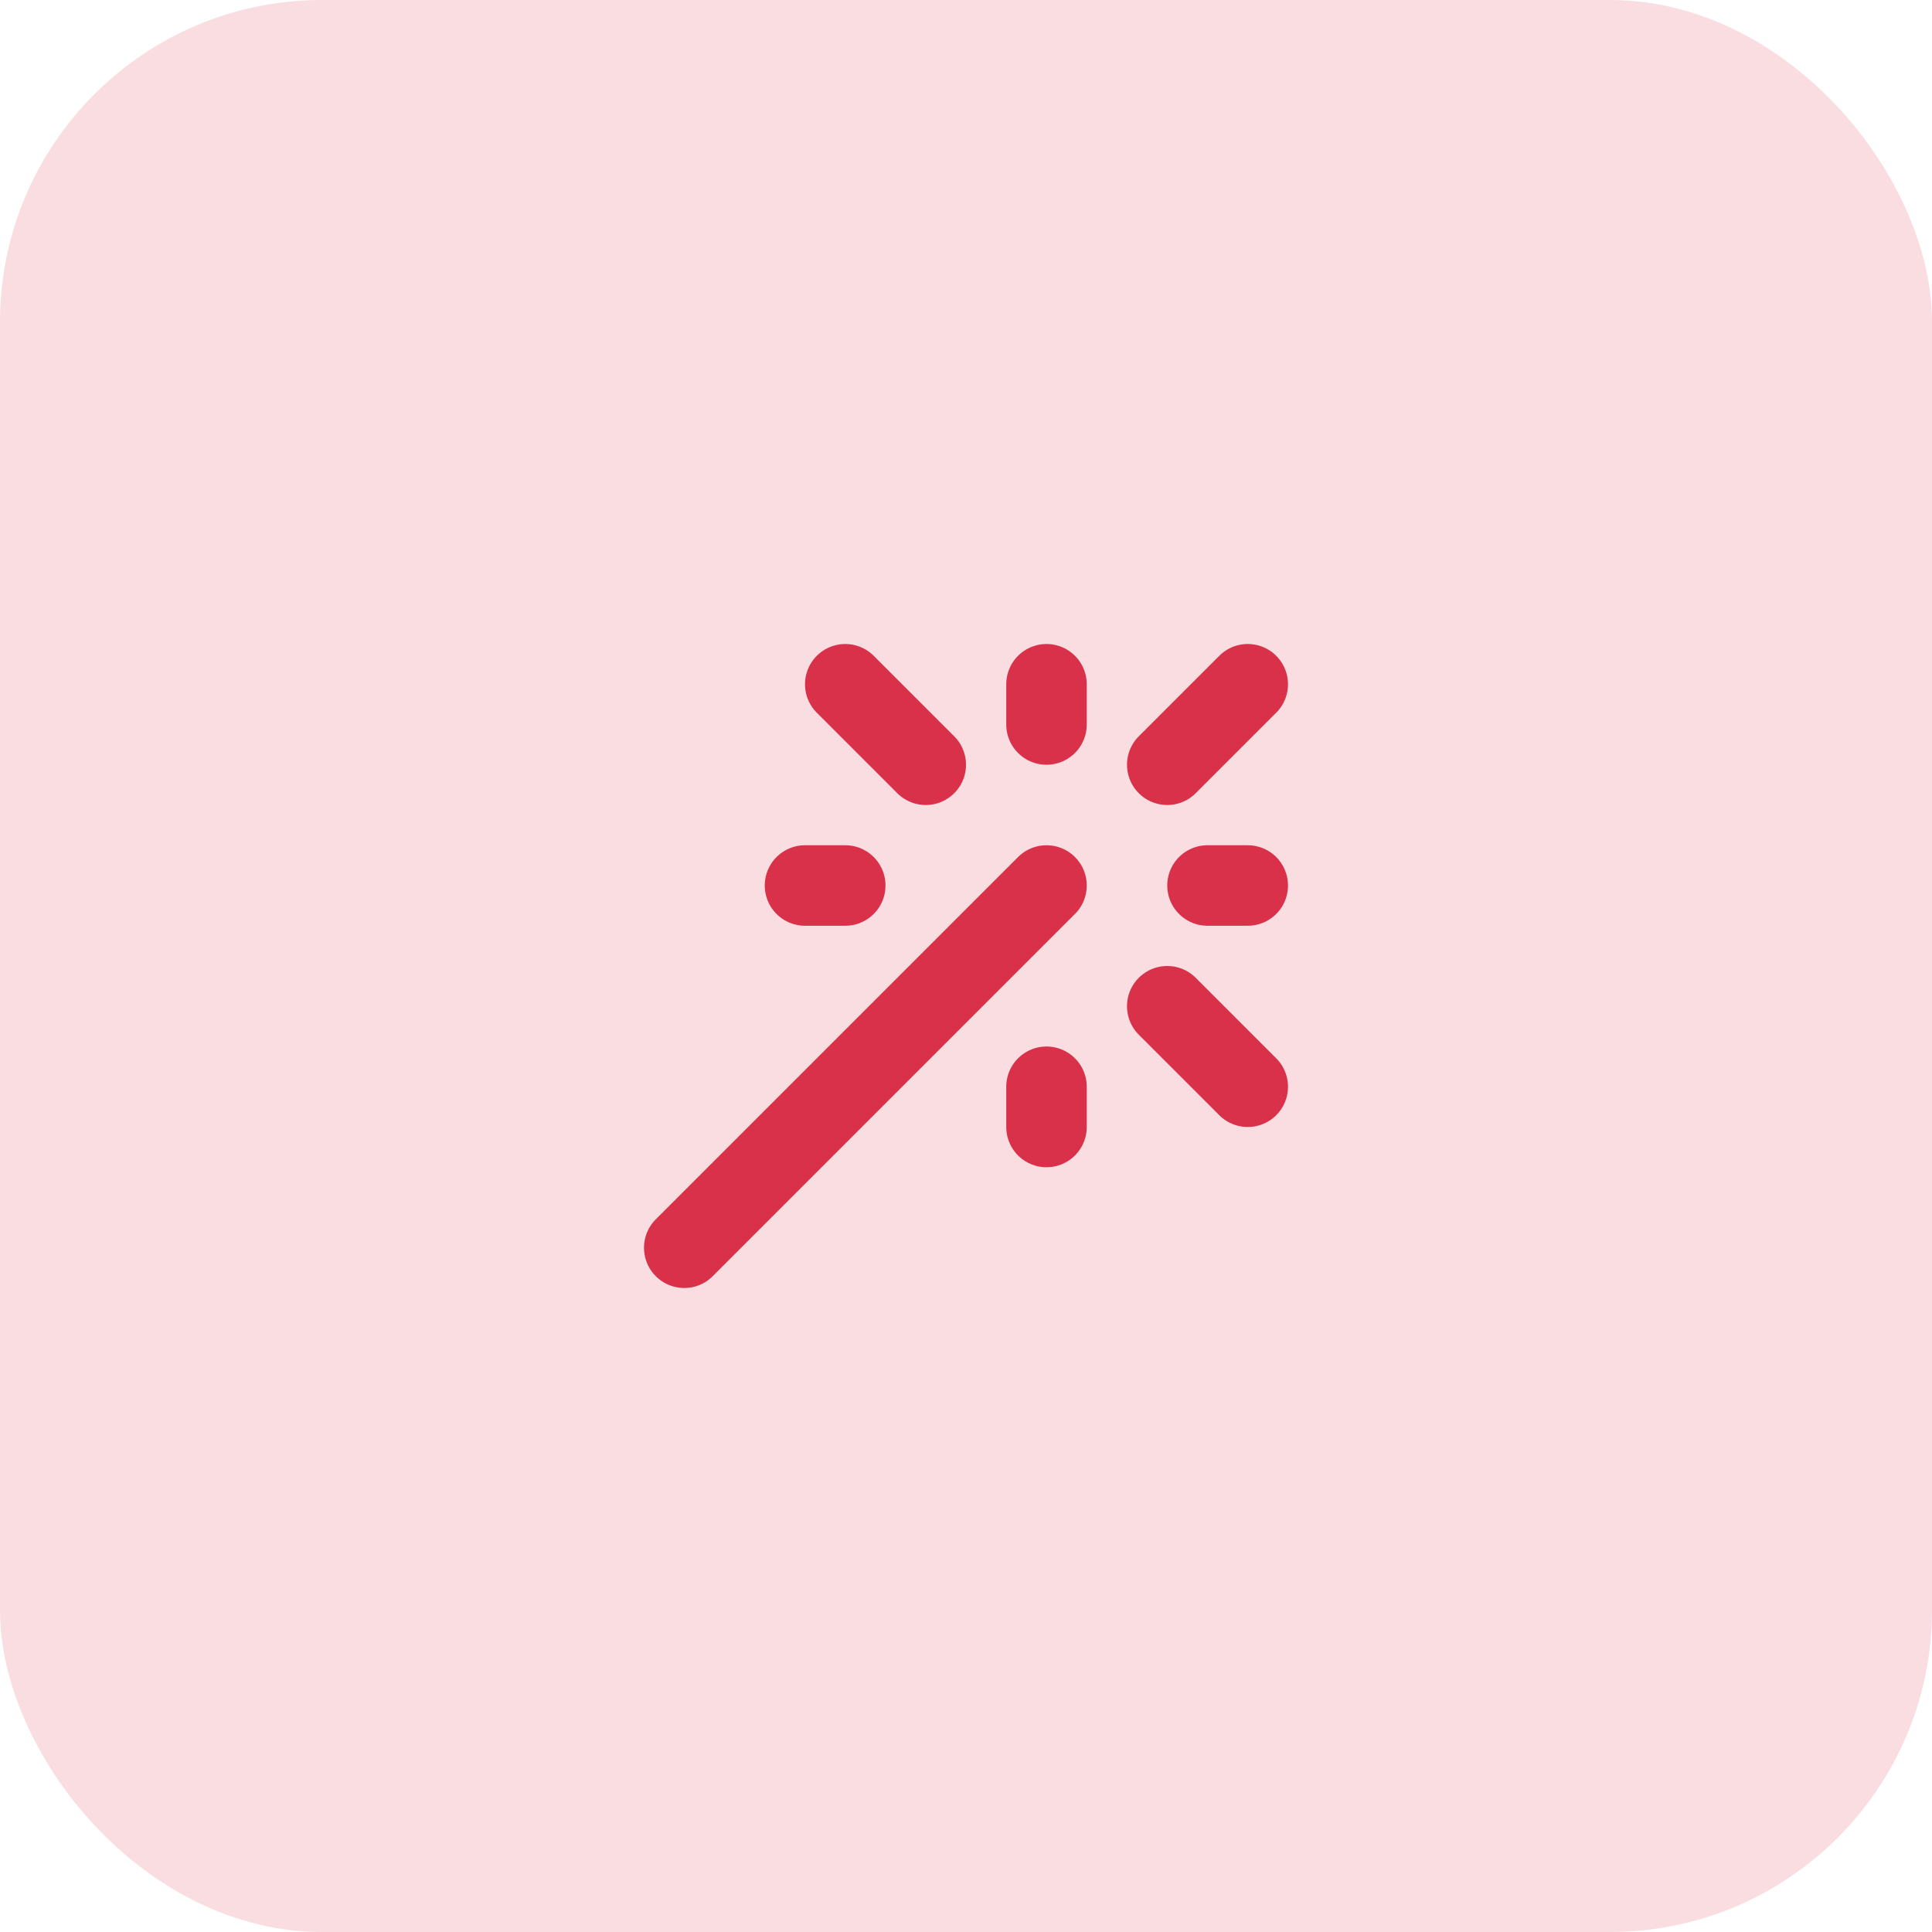 <svg width="48" height="48" viewBox="0 0 48 48" fill="none" xmlns="http://www.w3.org/2000/svg">
<g clip-path="url(#clip0_42_1620)">
<rect width="48" height="48" rx="8" fill="#F9DDE1"/>
<path d="M26 22L17 31M29 19L31 17M23 19L21 17M31 27L29 25M26 18V17M26 28V27M30 22H31M20 22H21" stroke="#D9314A" stroke-width="2" stroke-linecap="round"/>
</g>
<defs>
<clipPath id="clip0_42_1620">
<rect width="48" height="48" rx="8" fill="white"/>
</clipPath>
</defs>
</svg>
